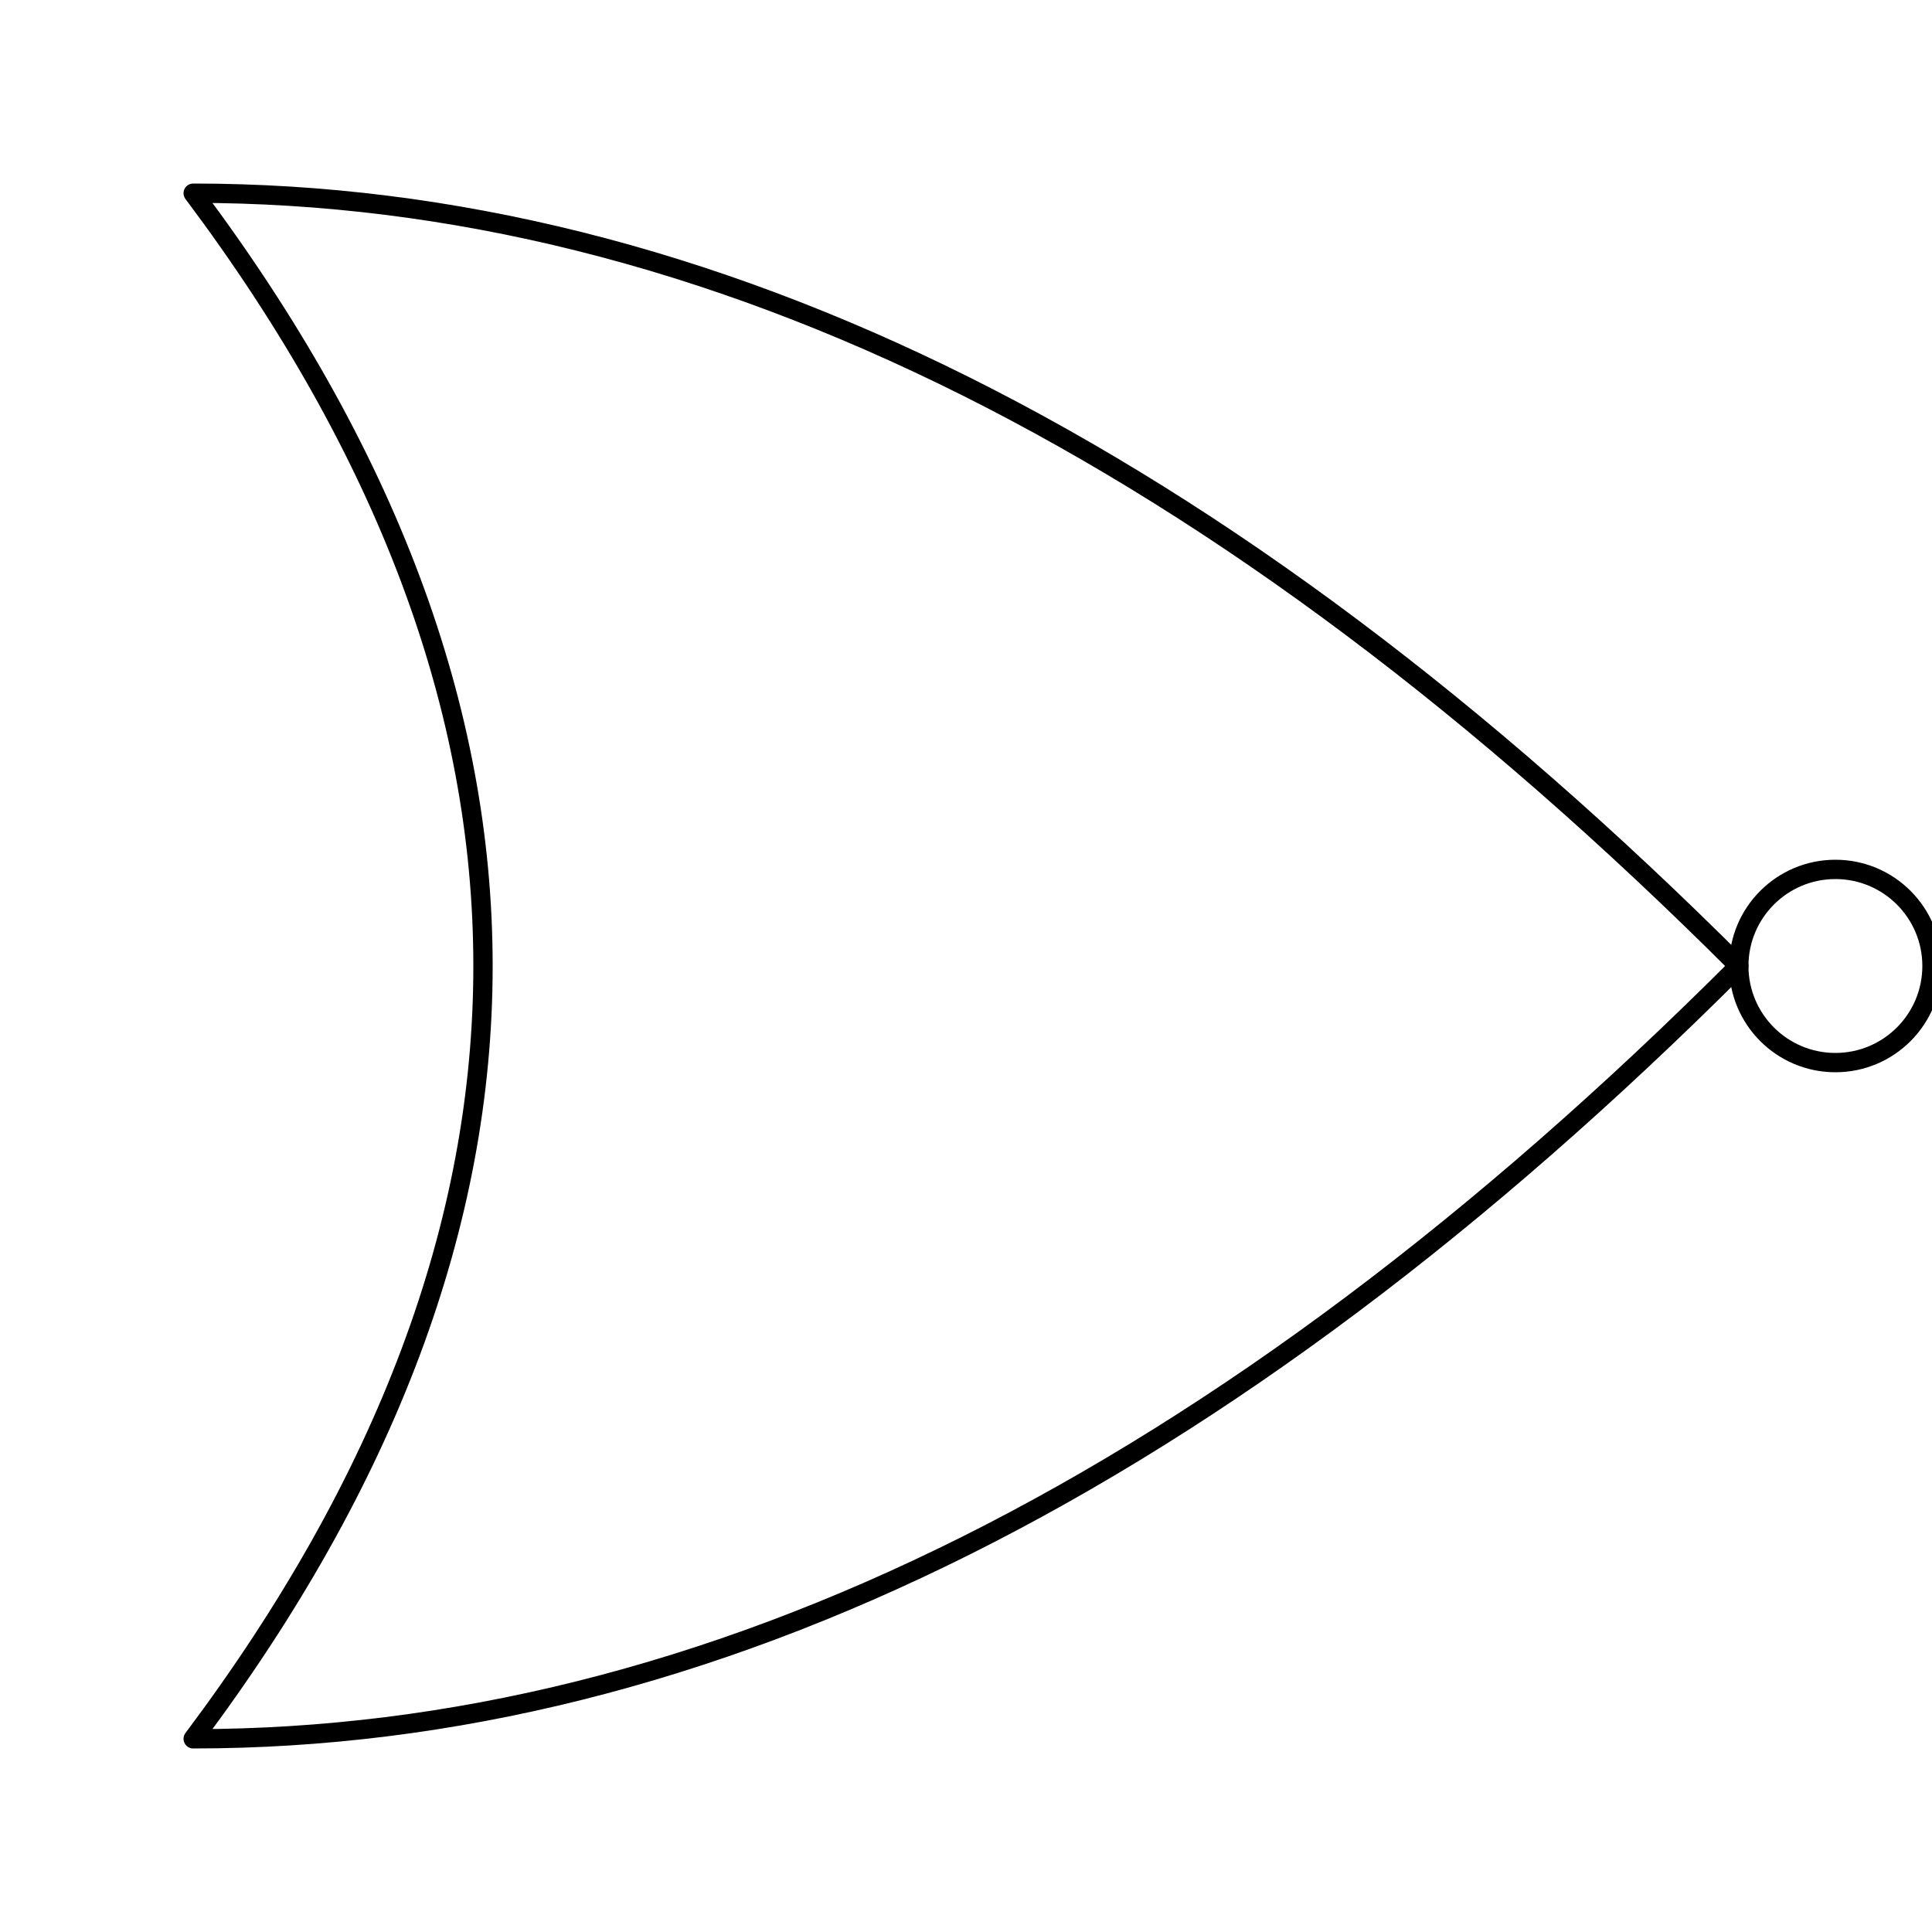<?xml version="1.0"?>

<!DOCTYPE svg PUBLIC "-//W3C//DTD SVG 1.1//EN"
  "http://www.w3.org/Graphics/SVG/1.1/DTD/svg11.dtd">

<svg xmlns="http://www.w3.org/2000/svg"
     viewBox="0 0 100 100">

  <title>NOR gate</title>

  <g style="fill:none; stroke:#000; stroke-linejoin:round">
    <path d="M10,10
	     q40,0    80,40
	     q-40,40 -80,40
	     q30,-40  0,-80 z"/>
    <circle cx="95" cy="50" r="5" />
  </g>

</svg>

